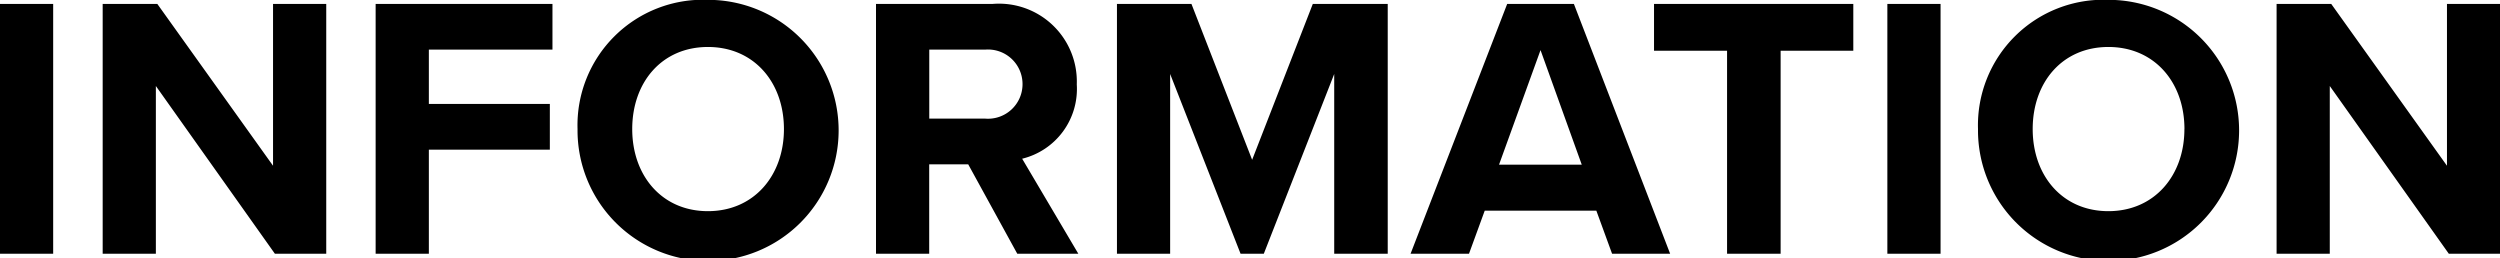 <svg xmlns="http://www.w3.org/2000/svg" width="320.376" height="33.12" viewBox="0 0 160.188 16.56">
  <defs>
    <style>
      .cls-1 {
        fill-rule: evenodd;
      }
    </style>
  </defs>
  <path id="hdg_information2.svg" class="cls-1" d="M752.53,2085.48h3.408v-16.01H752.53v16.01Zm17.616,0h3.289v-16.01h-3.409v10.37l-7.416-10.37h-3.5v16.01h3.408v-10.75Zm6.455,0h3.409v-6.67h7.752v-2.93H780.01v-3.48h7.92v-2.93H776.6v16.01Zm12.936-7.99a8.365,8.365,0,1,0,8.353-8.28A8.04,8.04,0,0,0,789.537,2077.49Zm13.225,0c0,2.98-1.92,5.26-4.872,5.26s-4.849-2.28-4.849-5.26c0-3,1.9-5.26,4.849-5.26S802.762,2074.49,802.762,2077.49Zm14.952,7.99h3.912l-3.6-6.09a4.6,4.6,0,0,0,3.5-4.76,4.988,4.988,0,0,0-5.376-5.16h-7.489v16.01h3.409v-5.73h2.5Zm0.336-10.87a2.213,2.213,0,0,1-2.4,2.21h-3.576v-4.42h3.576A2.213,2.213,0,0,1,818.05,2074.61Zm19.968,10.87h3.432v-16.01h-4.8l-3.888,9.99-3.889-9.99H824.1v16.01h3.408v-11.52l4.513,11.52h1.488l4.512-11.52v11.52Zm17.808,0h3.72l-6.168-16.01h-4.273l-6.192,16.01h3.744l1.008-2.76h7.153Zm-4.585-13.05,2.641,7.34h-5.3Zm11.952,13.05h3.432v-13.01h4.657v-3H858.513v3h4.68v13.01Zm10.271,0h3.409v-16.01h-3.409v16.01Zm5.808-7.99a8.365,8.365,0,1,0,8.353-8.28A8.04,8.04,0,0,0,879.272,2077.49Zm13.225,0c0,2.98-1.92,5.26-4.872,5.26s-4.849-2.28-4.849-5.26c0-3,1.9-5.26,4.849-5.26S892.5,2074.49,892.5,2077.49Zm16.944,7.99h3.288v-16.01h-3.408v10.37l-7.417-10.37h-3.5v16.01h3.408v-10.75Z" transform="translate(-752.531 -2069.22)"/>
</svg>
